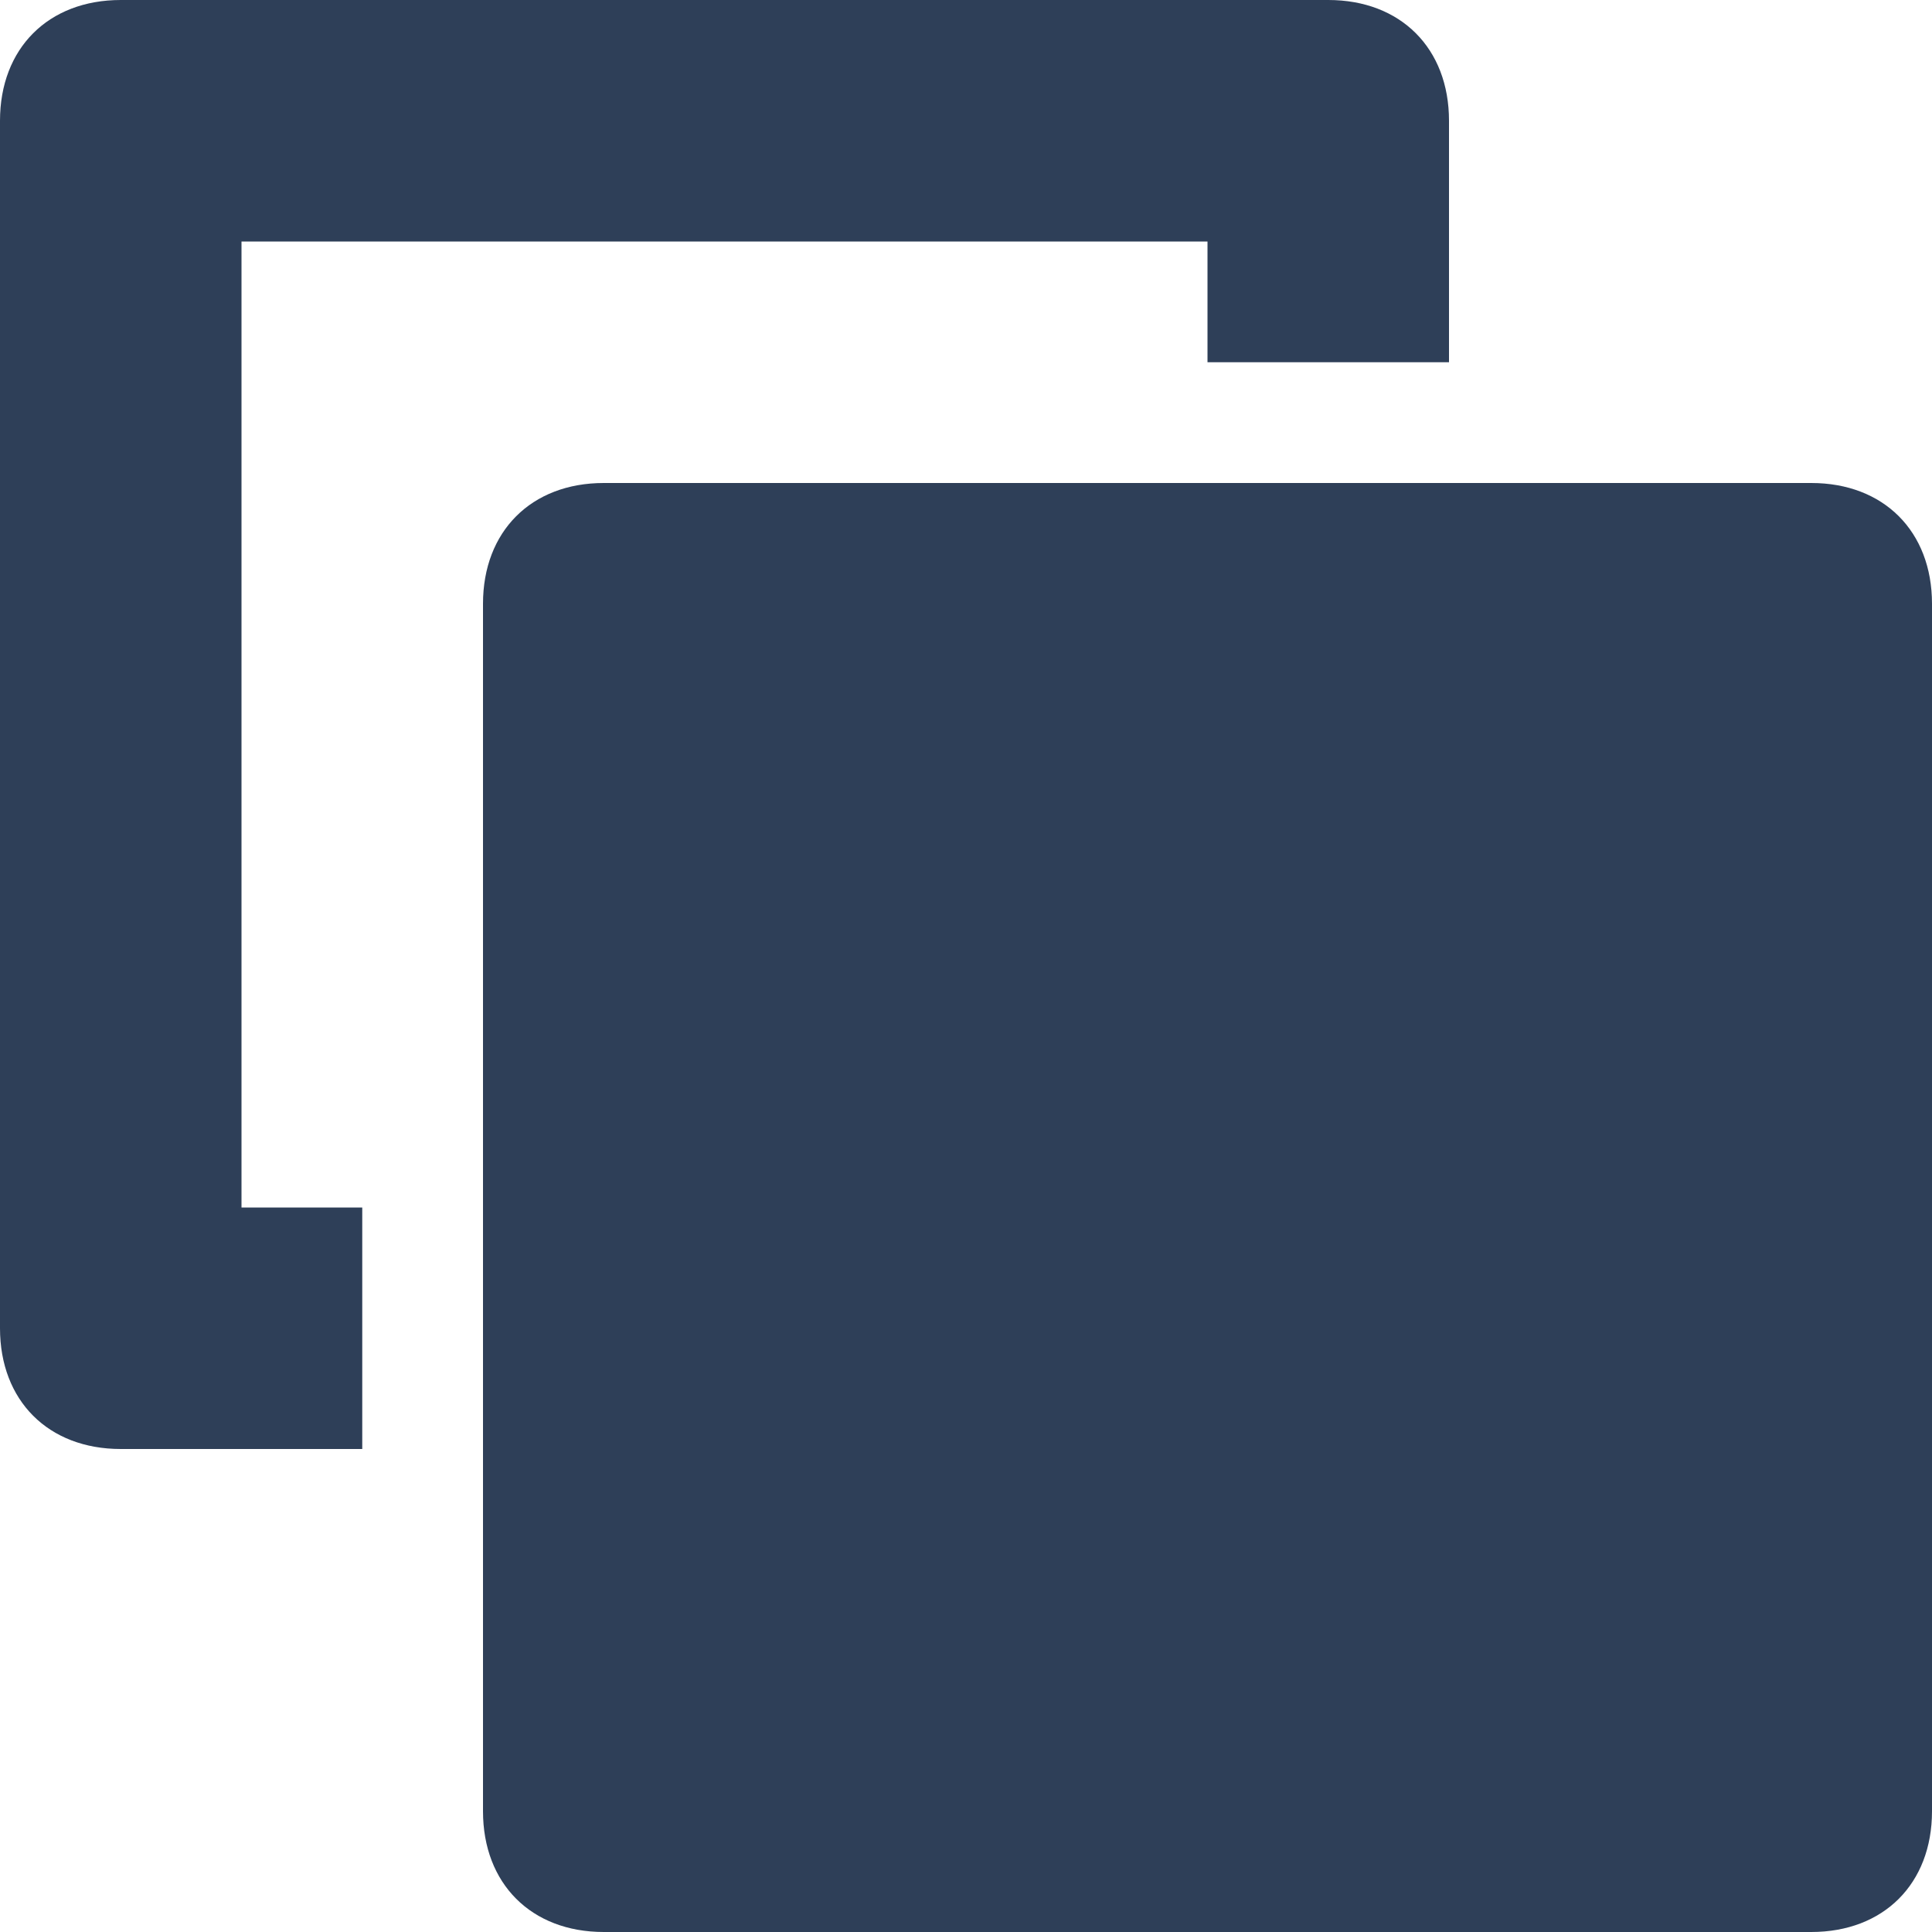 <?xml version="1.0" encoding="utf-8"?>
<!-- Generator: Adobe Illustrator 23.0.6, SVG Export Plug-In . SVG Version: 6.00 Build 0)  -->
<svg version="1.1" id="Layer_1" xmlns="http://www.w3.org/2000/svg" xmlns:xlink="http://www.w3.org/1999/xlink" x="0px" y="0px"
	 viewBox="0 0 16 16" style="enable-background:new 0 0 16 16;" xml:space="preserve">
<style type="text/css">
	.st0{fill:#2E3F58;}
</style>
<path class="st0" d="M3,10H2V2h8v1h2V1c0-0.6-0.4-1-1-1H1C0.4,0,0,0.4,0,1v10c0,0.6,0.4,1,1,1h2V10z"/>
<path id="Rectangle_14888_1_" class="st0" d="M5,4h10c0.6,0,1,0.4,1,1v10c0,0.6-0.4,1-1,1H5c-0.6,0-1-0.4-1-1V5C4,4.4,4.4,4,5,4z"/>
</svg>
